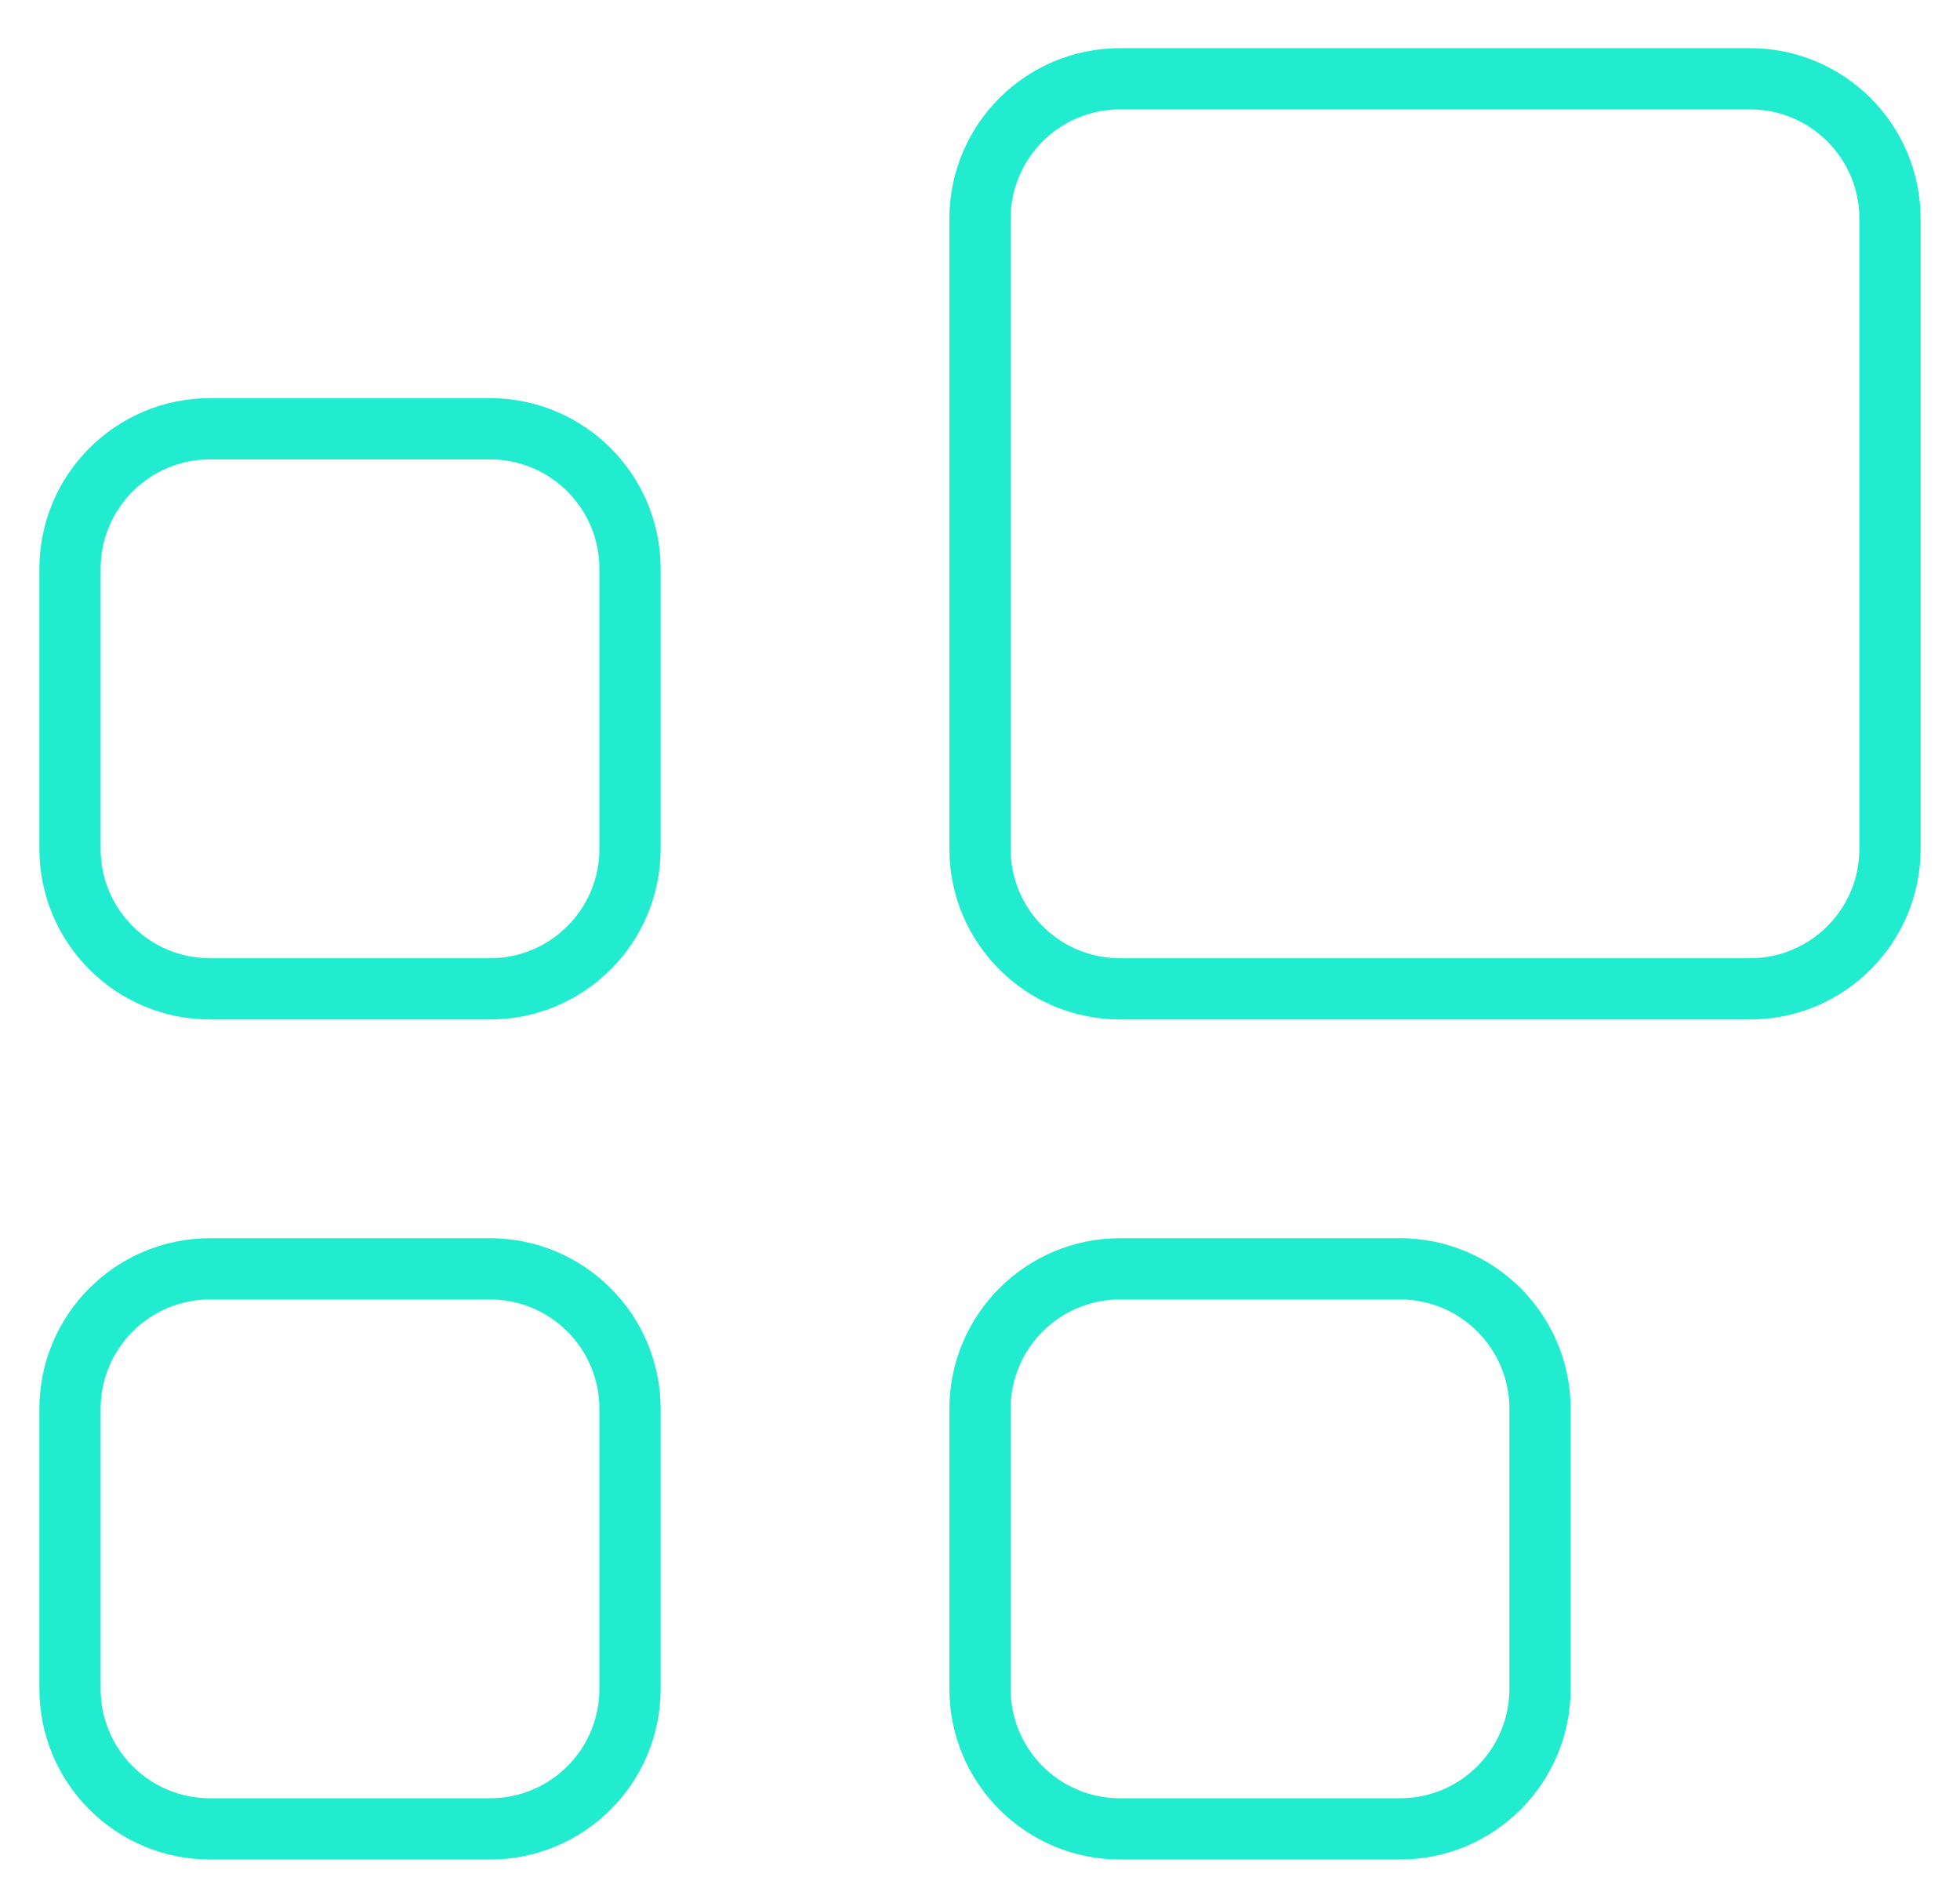<?xml version="1.0" encoding="UTF-8"?> <svg xmlns="http://www.w3.org/2000/svg" width="32" height="31" viewBox="0 0 32 31" fill="none"><path d="M1.143 13.857V9.286C1.143 8.023 2.166 7 3.429 7H8C9.262 7 10.286 8.023 10.286 9.286V13.857C10.286 15.12 9.262 16.143 8 16.143H3.429C2.166 16.143 1.143 15.12 1.143 13.857Z" stroke="#22ECCF" stroke-linecap="round" stroke-linejoin="round"></path><path d="M1.143 27.571V23C1.143 21.738 2.166 20.714 3.429 20.714H8C9.262 20.714 10.286 21.738 10.286 23V27.571C10.286 28.834 9.262 29.857 8 29.857H3.429C2.166 29.857 1.143 28.834 1.143 27.571Z" stroke="#22ECCF" stroke-linecap="round" stroke-linejoin="round"></path><path d="M16 27.571V23C16 21.738 17.023 20.714 18.286 20.714H22.857C24.119 20.714 25.143 21.738 25.143 23V27.571C25.143 28.834 24.119 29.857 22.857 29.857H18.286C17.023 29.857 16 28.834 16 27.571Z" stroke="#22ECCF" stroke-linecap="round" stroke-linejoin="round"></path><path d="M16 13.857V3.571C16 2.309 17.023 1.286 18.286 1.286H28.571C29.834 1.286 30.857 2.309 30.857 3.571V13.857C30.857 15.12 29.834 16.143 28.571 16.143H18.286C17.023 16.143 16 15.12 16 13.857Z" stroke="#22ECCF" stroke-linecap="round" stroke-linejoin="round"></path></svg> 